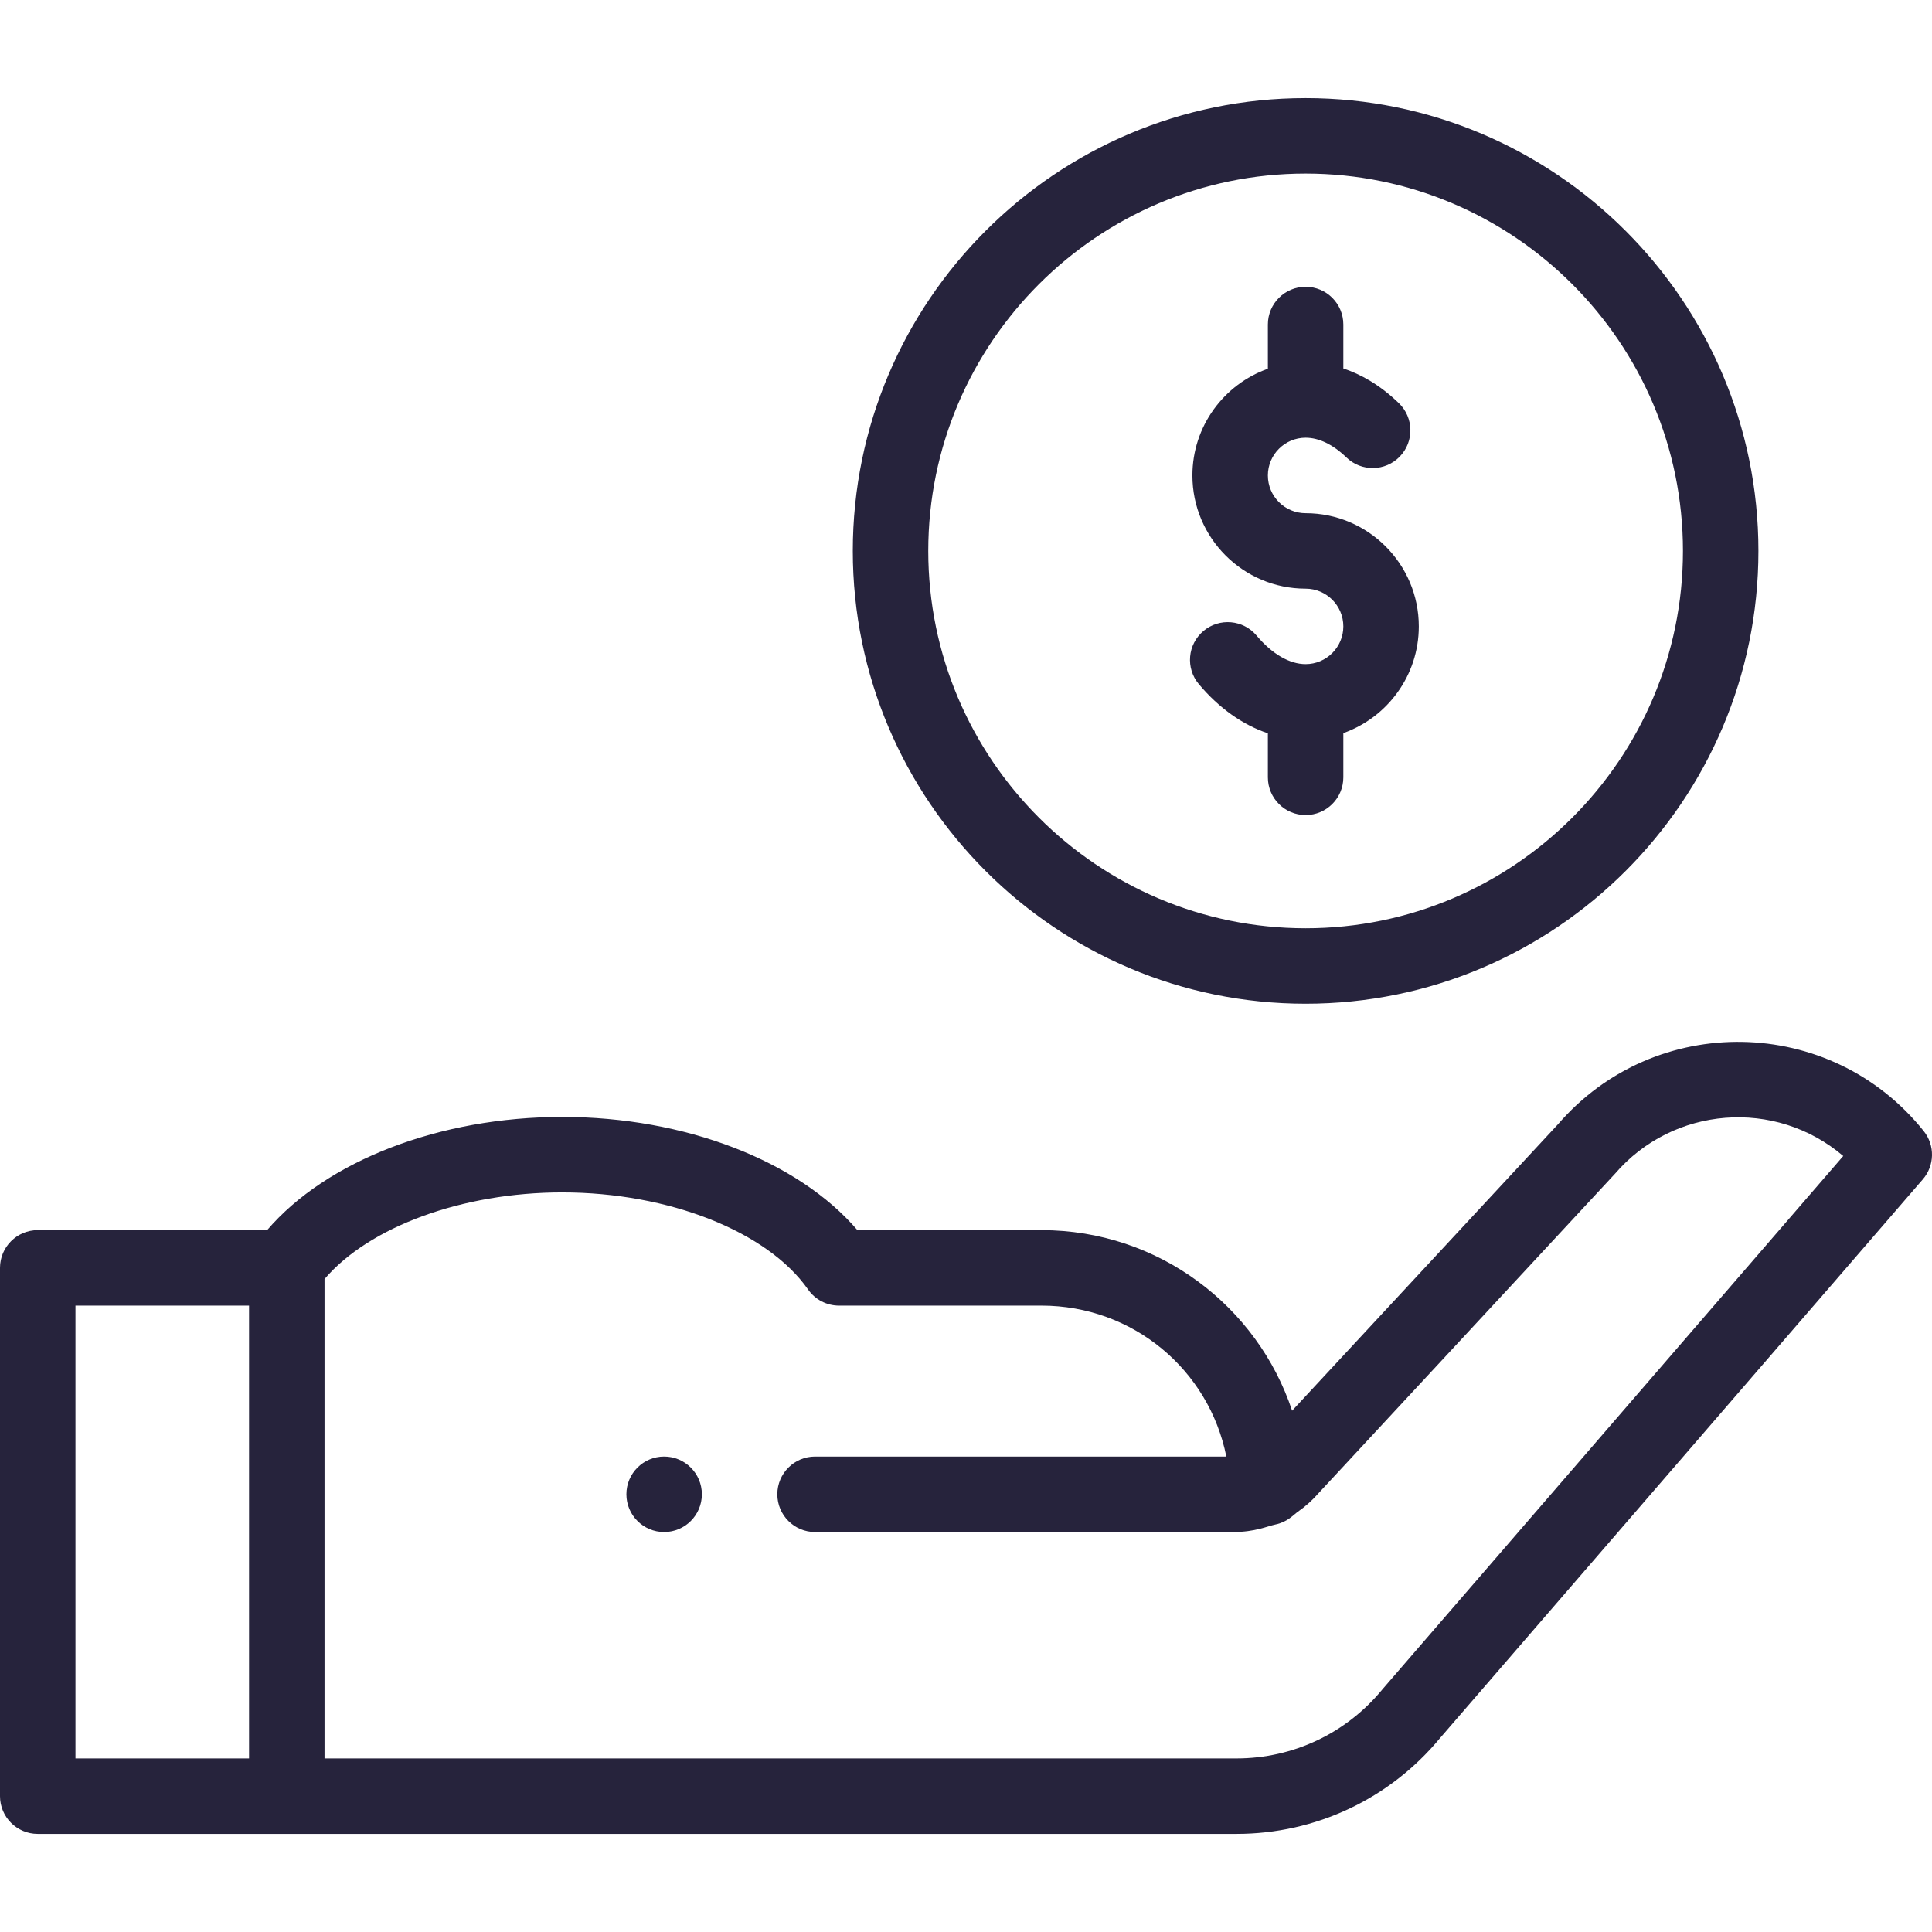 <svg height="512pt" viewBox="0 -26 512 512" width="512pt" xmlns="http://www.w3.org/2000/svg" style="fill: #26233c"><path d="m186 370c0 5.523-4.477 10-10 10s-10-4.477-10-10 4.477-10 10-10 10 4.477 10 10zm0 0"/><path d="m346 150c-4.273 0-8.887-2.688-12.984-7.562-3.555-4.23-9.863-4.777-14.09-1.223-4.23 3.555-4.773 9.863-1.219 14.09 5.344 6.359 11.633 10.793 18.293 13.027v11.668c0 5.523 4.477 10 10 10s10-4.477 10-10v-11.719c11.641-4.129 20-15.246 20-28.281 0-16.543-13.457-30-30-30-5.516 0-10-4.484-10-10s4.484-10 10-10c3.543 0 7.281 1.809 10.816 5.227 3.969 3.84 10.301 3.734 14.141-.23 3.84-3.973 3.734-10.301-.234-14.141-5.074-4.914-10.152-7.688-14.723-9.207v-11.648c0-5.523-4.477-10-10-10s-10 4.477-10 10v11.719c-11.641 4.129-20 15.246-20 28.281 0 16.543 13.457 30 30 30 5.512 0 10 4.484 10 10s-4.484 10-10 10zm0 0"/><path d="m412.871 271.957-70.449 75.898c-9.16-27.578-35.258-47.855-66.422-47.855h-48.777c-15.742-18.367-45.695-30-78.223-30s-62.469 11.633-78.211 30h-60.789c-5.523 0-10 4.477-10 10v140c0 5.523 4.477 10 10 10h317.68c20.953 0 40.613-9.258 53.961-25.406l127.926-148.055c3.152-3.648 3.254-9.023.242-12.785-24.652-30.816-71.199-31.629-96.938-1.797zm-392.871 48.043h46v120h-46zm346.434 101.602c-.051.059-.102.121-.152.18-9.535 11.578-23.605 18.219-38.602 18.219h-241.68v-127.035c11.816-13.852 36.512-22.965 63-22.965 28.211 0 54.391 10.34 65.145 25.727 1.871 2.68 4.93 4.273 8.195 4.273h53.66c24.25 0 44.391 17.016 48.992 40h-108.992c-5.523 0-10 4.477-10 10s4.477 10 10 10h110.801c5.836 0 8.996-1.535 11.223-2 3.215-.672 4.684-2.516 5.977-3.418 2.004-1.395 3.828-3.031 5.445-4.895 0 0 78.391-84.461 78.477-84.559 15.461-18.043 42.594-20.098 60.559-4.777zm0 0"/><path d="m346 240c66.168 0 120-53.832 120-120s-53.832-120-120-120-120 53.832-120 120 53.832 120 120 120zm0-220c55.141 0 100 44.859 100 100s-44.859 100-100 100-100-44.859-100-100 44.859-100 100-100zm0 0"/></svg>